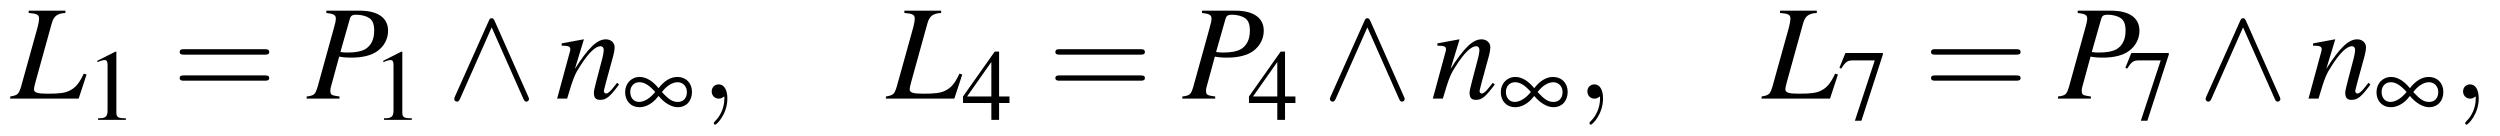 <?xml version="1.0" encoding="UTF-8"?>
<svg xmlns="http://www.w3.org/2000/svg" xmlns:xlink="http://www.w3.org/1999/xlink" viewBox="0 0 222.022 12.078" version="1.2">
<defs>
<g>
<symbol overflow="visible" id="glyph0-0">
<path style="stroke:none;" d=""/>
</symbol>
<symbol overflow="visible" id="glyph0-1">
<path style="stroke:none;" d="M 4.812 -7.812 L 1.547 -7.812 L 1.547 -7.609 C 2.297 -7.547 2.469 -7.453 2.469 -7.094 C 2.469 -6.938 2.422 -6.656 2.344 -6.359 L 0.875 -1.078 C 0.656 -0.375 0.578 -0.312 -0.094 -0.188 L -0.094 0 L 5.984 0 L 6.688 -2.141 L 6.438 -2.219 C 6.031 -1.344 5.703 -0.969 5.172 -0.703 C 4.75 -0.5 4.266 -0.438 3.234 -0.438 C 2.312 -0.438 2.016 -0.531 2.016 -0.844 C 2.016 -0.922 2.078 -1.203 2.141 -1.438 L 3.609 -6.734 C 3.797 -7.344 4.094 -7.562 4.812 -7.609 Z M 4.812 -7.812 "/>
</symbol>
<symbol overflow="visible" id="glyph0-2">
<path style="stroke:none;" d="M 1.75 -7.609 C 2.422 -7.531 2.594 -7.422 2.594 -7.109 C 2.594 -6.938 2.547 -6.688 2.391 -6.156 L 0.984 -1.078 C 0.766 -0.359 0.688 -0.281 0 -0.188 L 0 0 L 2.922 0 L 2.922 -0.188 C 2.172 -0.297 2.109 -0.328 2.109 -0.734 C 2.109 -0.891 2.141 -1 2.266 -1.438 L 2.891 -3.734 C 3.188 -3.672 3.5 -3.641 4 -3.641 C 4.969 -3.641 5.766 -3.844 6.281 -4.219 C 6.891 -4.656 7.234 -5.312 7.234 -6.031 C 7.234 -7.172 6.328 -7.812 4.703 -7.812 L 1.75 -7.812 Z M 3.844 -7.109 C 3.922 -7.359 4.062 -7.453 4.406 -7.453 C 4.859 -7.453 5.312 -7.328 5.562 -7.156 C 5.875 -6.938 6 -6.594 6 -6.031 C 6 -5.25 5.719 -4.703 5.203 -4.391 C 4.828 -4.188 4.359 -4.094 3.625 -4.094 C 3.422 -4.094 3.328 -4.094 3 -4.141 Z M 3.844 -7.109 "/>
</symbol>
<symbol overflow="visible" id="glyph0-3">
<path style="stroke:none;" d="M 5.5 -1.406 L 5.25 -1.094 C 4.906 -0.641 4.688 -0.453 4.516 -0.453 C 4.422 -0.453 4.328 -0.547 4.328 -0.641 C 4.328 -0.734 4.328 -0.734 4.5 -1.406 L 5.172 -3.859 C 5.234 -4.109 5.281 -4.375 5.281 -4.547 C 5.281 -4.969 4.953 -5.266 4.5 -5.266 C 3.734 -5.266 2.969 -4.547 1.75 -2.641 L 2.547 -5.25 L 2.516 -5.266 C 1.859 -5.141 1.609 -5.094 0.578 -4.906 L 0.578 -4.703 C 1.188 -4.703 1.344 -4.625 1.344 -4.391 C 1.344 -4.312 1.328 -4.25 1.312 -4.188 L 0.172 0 L 1.062 0 C 1.625 -1.891 1.734 -2.156 2.266 -2.969 C 2.969 -4.062 3.578 -4.656 4.031 -4.656 C 4.203 -4.656 4.312 -4.531 4.312 -4.312 C 4.312 -4.172 4.25 -3.781 4.141 -3.406 L 3.625 -1.438 C 3.469 -0.828 3.438 -0.656 3.438 -0.531 C 3.438 -0.078 3.594 0.109 4 0.109 C 4.531 0.109 4.844 -0.141 5.672 -1.25 Z M 5.5 -1.406 "/>
</symbol>
<symbol overflow="visible" id="glyph1-0">
<path style="stroke:none;" d=""/>
</symbol>
<symbol overflow="visible" id="glyph1-1">
<path style="stroke:none;" d="M 2.609 -6.062 L 1 -5.25 L 1 -5.125 C 1.109 -5.172 1.203 -5.203 1.234 -5.219 C 1.406 -5.281 1.547 -5.312 1.641 -5.312 C 1.828 -5.312 1.906 -5.188 1.906 -4.891 L 1.906 -0.828 C 1.906 -0.531 1.844 -0.328 1.688 -0.25 C 1.562 -0.172 1.438 -0.141 1.062 -0.141 L 1.062 0 L 3.531 0 L 3.531 -0.141 C 2.828 -0.141 2.688 -0.234 2.688 -0.656 L 2.688 -6.047 Z M 2.609 -6.062 "/>
</symbol>
<symbol overflow="visible" id="glyph1-2">
<path style="stroke:none;" d="M 4.234 -2.078 L 3.312 -2.078 L 3.312 -6.062 L 2.922 -6.062 L 0.109 -2.078 L 0.109 -1.5 L 2.625 -1.5 L 2.625 0 L 3.312 0 L 3.312 -1.5 L 4.234 -1.5 Z M 2.625 -2.078 L 0.469 -2.078 L 2.625 -5.141 Z M 2.625 -2.078 "/>
</symbol>
<symbol overflow="visible" id="glyph1-3">
<path style="stroke:none;" d="M 4.031 -5.938 L 0.703 -5.938 L 0.172 -4.625 L 0.328 -4.547 C 0.719 -5.156 0.875 -5.281 1.375 -5.281 L 3.312 -5.281 L 1.547 0.078 L 2.125 0.078 L 4.031 -5.797 Z M 4.031 -5.938 "/>
</symbol>
<symbol overflow="visible" id="glyph2-0">
<path style="stroke:none;" d=""/>
</symbol>
<symbol overflow="visible" id="glyph2-1">
<path style="stroke:none;" d="M 8.219 -3.906 C 8.391 -3.906 8.625 -3.906 8.625 -4.141 C 8.625 -4.391 8.391 -4.391 8.219 -4.391 L 1.062 -4.391 C 0.891 -4.391 0.672 -4.391 0.672 -4.141 C 0.672 -3.906 0.891 -3.906 1.078 -3.906 Z M 8.219 -1.594 C 8.391 -1.594 8.625 -1.594 8.625 -1.828 C 8.625 -2.062 8.391 -2.062 8.219 -2.062 L 1.078 -2.062 C 0.891 -2.062 0.672 -2.062 0.672 -1.828 C 0.672 -1.594 0.891 -1.594 1.062 -1.594 Z M 8.219 -1.594 "/>
</symbol>
<symbol overflow="visible" id="glyph3-0">
<path style="stroke:none;" d=""/>
</symbol>
<symbol overflow="visible" id="glyph3-1">
<path style="stroke:none;" d="M 4.25 -6.891 C 4.156 -7.094 4.094 -7.141 3.984 -7.141 C 3.828 -7.141 3.797 -7.062 3.719 -6.891 L 0.734 -0.219 C 0.672 -0.062 0.656 -0.031 0.656 0.031 C 0.656 0.156 0.766 0.266 0.891 0.266 C 0.984 0.266 1.078 0.234 1.172 0.016 L 3.984 -6.328 L 6.797 0.016 C 6.891 0.266 7.016 0.266 7.062 0.266 C 7.203 0.266 7.297 0.156 7.297 0.031 C 7.297 0 7.297 -0.031 7.234 -0.172 Z M 4.25 -6.891 "/>
</symbol>
<symbol overflow="visible" id="glyph4-0">
<path style="stroke:none;" d=""/>
</symbol>
<symbol overflow="visible" id="glyph4-1">
<path style="stroke:none;" d="M 3.203 -2.031 C 3.719 -1.406 4.344 -1.031 4.922 -1.031 C 5.656 -1.031 6.172 -1.578 6.172 -2.391 C 6.172 -3.172 5.641 -3.719 4.875 -3.719 C 4.266 -3.719 3.688 -3.359 3.203 -2.719 C 2.688 -3.359 2.094 -3.719 1.531 -3.719 C 0.781 -3.719 0.234 -3.141 0.234 -2.359 C 0.234 -1.578 0.75 -1.031 1.5 -1.031 C 2.016 -1.031 2.516 -1.281 2.938 -1.719 Z M 3.5 -2.375 C 3.891 -2.906 4.422 -3.25 4.891 -3.25 C 5.375 -3.25 5.719 -2.875 5.719 -2.375 C 5.719 -1.844 5.406 -1.5 4.922 -1.5 C 4.453 -1.5 4.141 -1.688 3.5 -2.375 Z M 2.906 -2.391 C 2.469 -1.828 1.922 -1.5 1.469 -1.5 C 1 -1.5 0.688 -1.859 0.688 -2.391 C 0.688 -2.891 1.016 -3.25 1.5 -3.25 C 1.922 -3.25 2.328 -3.016 2.844 -2.453 C 2.875 -2.422 2.875 -2.422 2.906 -2.391 Z M 2.906 -2.391 "/>
</symbol>
<symbol overflow="visible" id="glyph5-0">
<path style="stroke:none;" d=""/>
</symbol>
<symbol overflow="visible" id="glyph5-1">
<path style="stroke:none;" d="M 2.422 -0.016 C 2.422 -0.797 2.125 -1.266 1.656 -1.266 C 1.266 -1.266 1.031 -0.969 1.031 -0.641 C 1.031 -0.312 1.266 0 1.656 0 C 1.812 0 1.953 -0.047 2.078 -0.156 C 2.109 -0.172 2.125 -0.188 2.141 -0.188 C 2.156 -0.188 2.156 -0.172 2.156 -0.016 C 2.156 0.875 1.75 1.594 1.344 1.984 C 1.219 2.109 1.219 2.141 1.219 2.172 C 1.219 2.266 1.281 2.312 1.344 2.312 C 1.469 2.312 2.422 1.391 2.422 -0.016 Z M 2.422 -0.016 "/>
</symbol>
</g>
</defs>
<g id="surface1">
<g style="fill:rgb(0%,0%,0%);fill-opacity:1;">
  <use xlink:href="#glyph0-1" x="1" y="8.759"/>
</g>
<g style="fill:rgb(0%,0%,0%);fill-opacity:1;">
  <use xlink:href="#glyph1-1" x="7.647" y="10.645"/>
</g>
<g style="fill:rgb(0%,0%,0%);fill-opacity:1;">
  <use xlink:href="#glyph2-1" x="15.285" y="8.759"/>
</g>
<g style="fill:rgb(0%,0%,0%);fill-opacity:1;">
  <use xlink:href="#glyph0-2" x="27.231" y="8.759"/>
</g>
<g style="fill:rgb(0%,0%,0%);fill-opacity:1;">
  <use xlink:href="#glyph1-1" x="33.041" y="10.645"/>
</g>
<g style="fill:rgb(0%,0%,0%);fill-opacity:1;">
  <use xlink:href="#glyph3-1" x="39.683" y="8.759"/>
</g>
<g style="fill:rgb(0%,0%,0%);fill-opacity:1;">
  <use xlink:href="#glyph0-3" x="49.305" y="8.759"/>
</g>
<g style="fill:rgb(0%,0%,0%);fill-opacity:1;">
  <use xlink:href="#glyph4-1" x="55.283" y="10.552"/>
</g>
<g style="fill:rgb(0%,0%,0%);fill-opacity:1;">
  <use xlink:href="#glyph5-1" x="62.174" y="8.759"/>
</g>
<g style="fill:rgb(0%,0%,0%);fill-opacity:1;">
  <use xlink:href="#glyph0-1" x="78.769" y="8.759"/>
</g>
<g style="fill:rgb(0%,0%,0%);fill-opacity:1;">
  <use xlink:href="#glyph1-2" x="85.416" y="10.645"/>
</g>
<g style="fill:rgb(0%,0%,0%);fill-opacity:1;">
  <use xlink:href="#glyph2-1" x="93.054" y="8.759"/>
</g>
<g style="fill:rgb(0%,0%,0%);fill-opacity:1;">
  <use xlink:href="#glyph0-2" x="104.999" y="8.759"/>
</g>
<g style="fill:rgb(0%,0%,0%);fill-opacity:1;">
  <use xlink:href="#glyph1-2" x="110.81" y="10.645"/>
</g>
<g style="fill:rgb(0%,0%,0%);fill-opacity:1;">
  <use xlink:href="#glyph3-1" x="117.451" y="8.759"/>
</g>
<g style="fill:rgb(0%,0%,0%);fill-opacity:1;">
  <use xlink:href="#glyph0-3" x="127.074" y="8.759"/>
</g>
<g style="fill:rgb(0%,0%,0%);fill-opacity:1;">
  <use xlink:href="#glyph4-1" x="133.051" y="10.552"/>
</g>
<g style="fill:rgb(0%,0%,0%);fill-opacity:1;">
  <use xlink:href="#glyph5-1" x="139.942" y="8.759"/>
</g>
<g style="fill:rgb(0%,0%,0%);fill-opacity:1;">
  <use xlink:href="#glyph0-1" x="156.537" y="8.759"/>
</g>
<g style="fill:rgb(0%,0%,0%);fill-opacity:1;">
  <use xlink:href="#glyph1-3" x="163.184" y="10.645"/>
</g>
<g style="fill:rgb(0%,0%,0%);fill-opacity:1;">
  <use xlink:href="#glyph2-1" x="170.822" y="8.759"/>
</g>
<g style="fill:rgb(0%,0%,0%);fill-opacity:1;">
  <use xlink:href="#glyph0-2" x="182.768" y="8.759"/>
</g>
<g style="fill:rgb(0%,0%,0%);fill-opacity:1;">
  <use xlink:href="#glyph1-3" x="188.578" y="10.645"/>
</g>
<g style="fill:rgb(0%,0%,0%);fill-opacity:1;">
  <use xlink:href="#glyph3-1" x="195.22" y="8.759"/>
</g>
<g style="fill:rgb(0%,0%,0%);fill-opacity:1;">
  <use xlink:href="#glyph0-3" x="204.842" y="8.759"/>
</g>
<g style="fill:rgb(0%,0%,0%);fill-opacity:1;">
  <use xlink:href="#glyph4-1" x="210.82" y="10.552"/>
</g>
<g style="fill:rgb(0%,0%,0%);fill-opacity:1;">
  <use xlink:href="#glyph5-1" x="217.711" y="8.759"/>
</g>
</g>
</svg>

